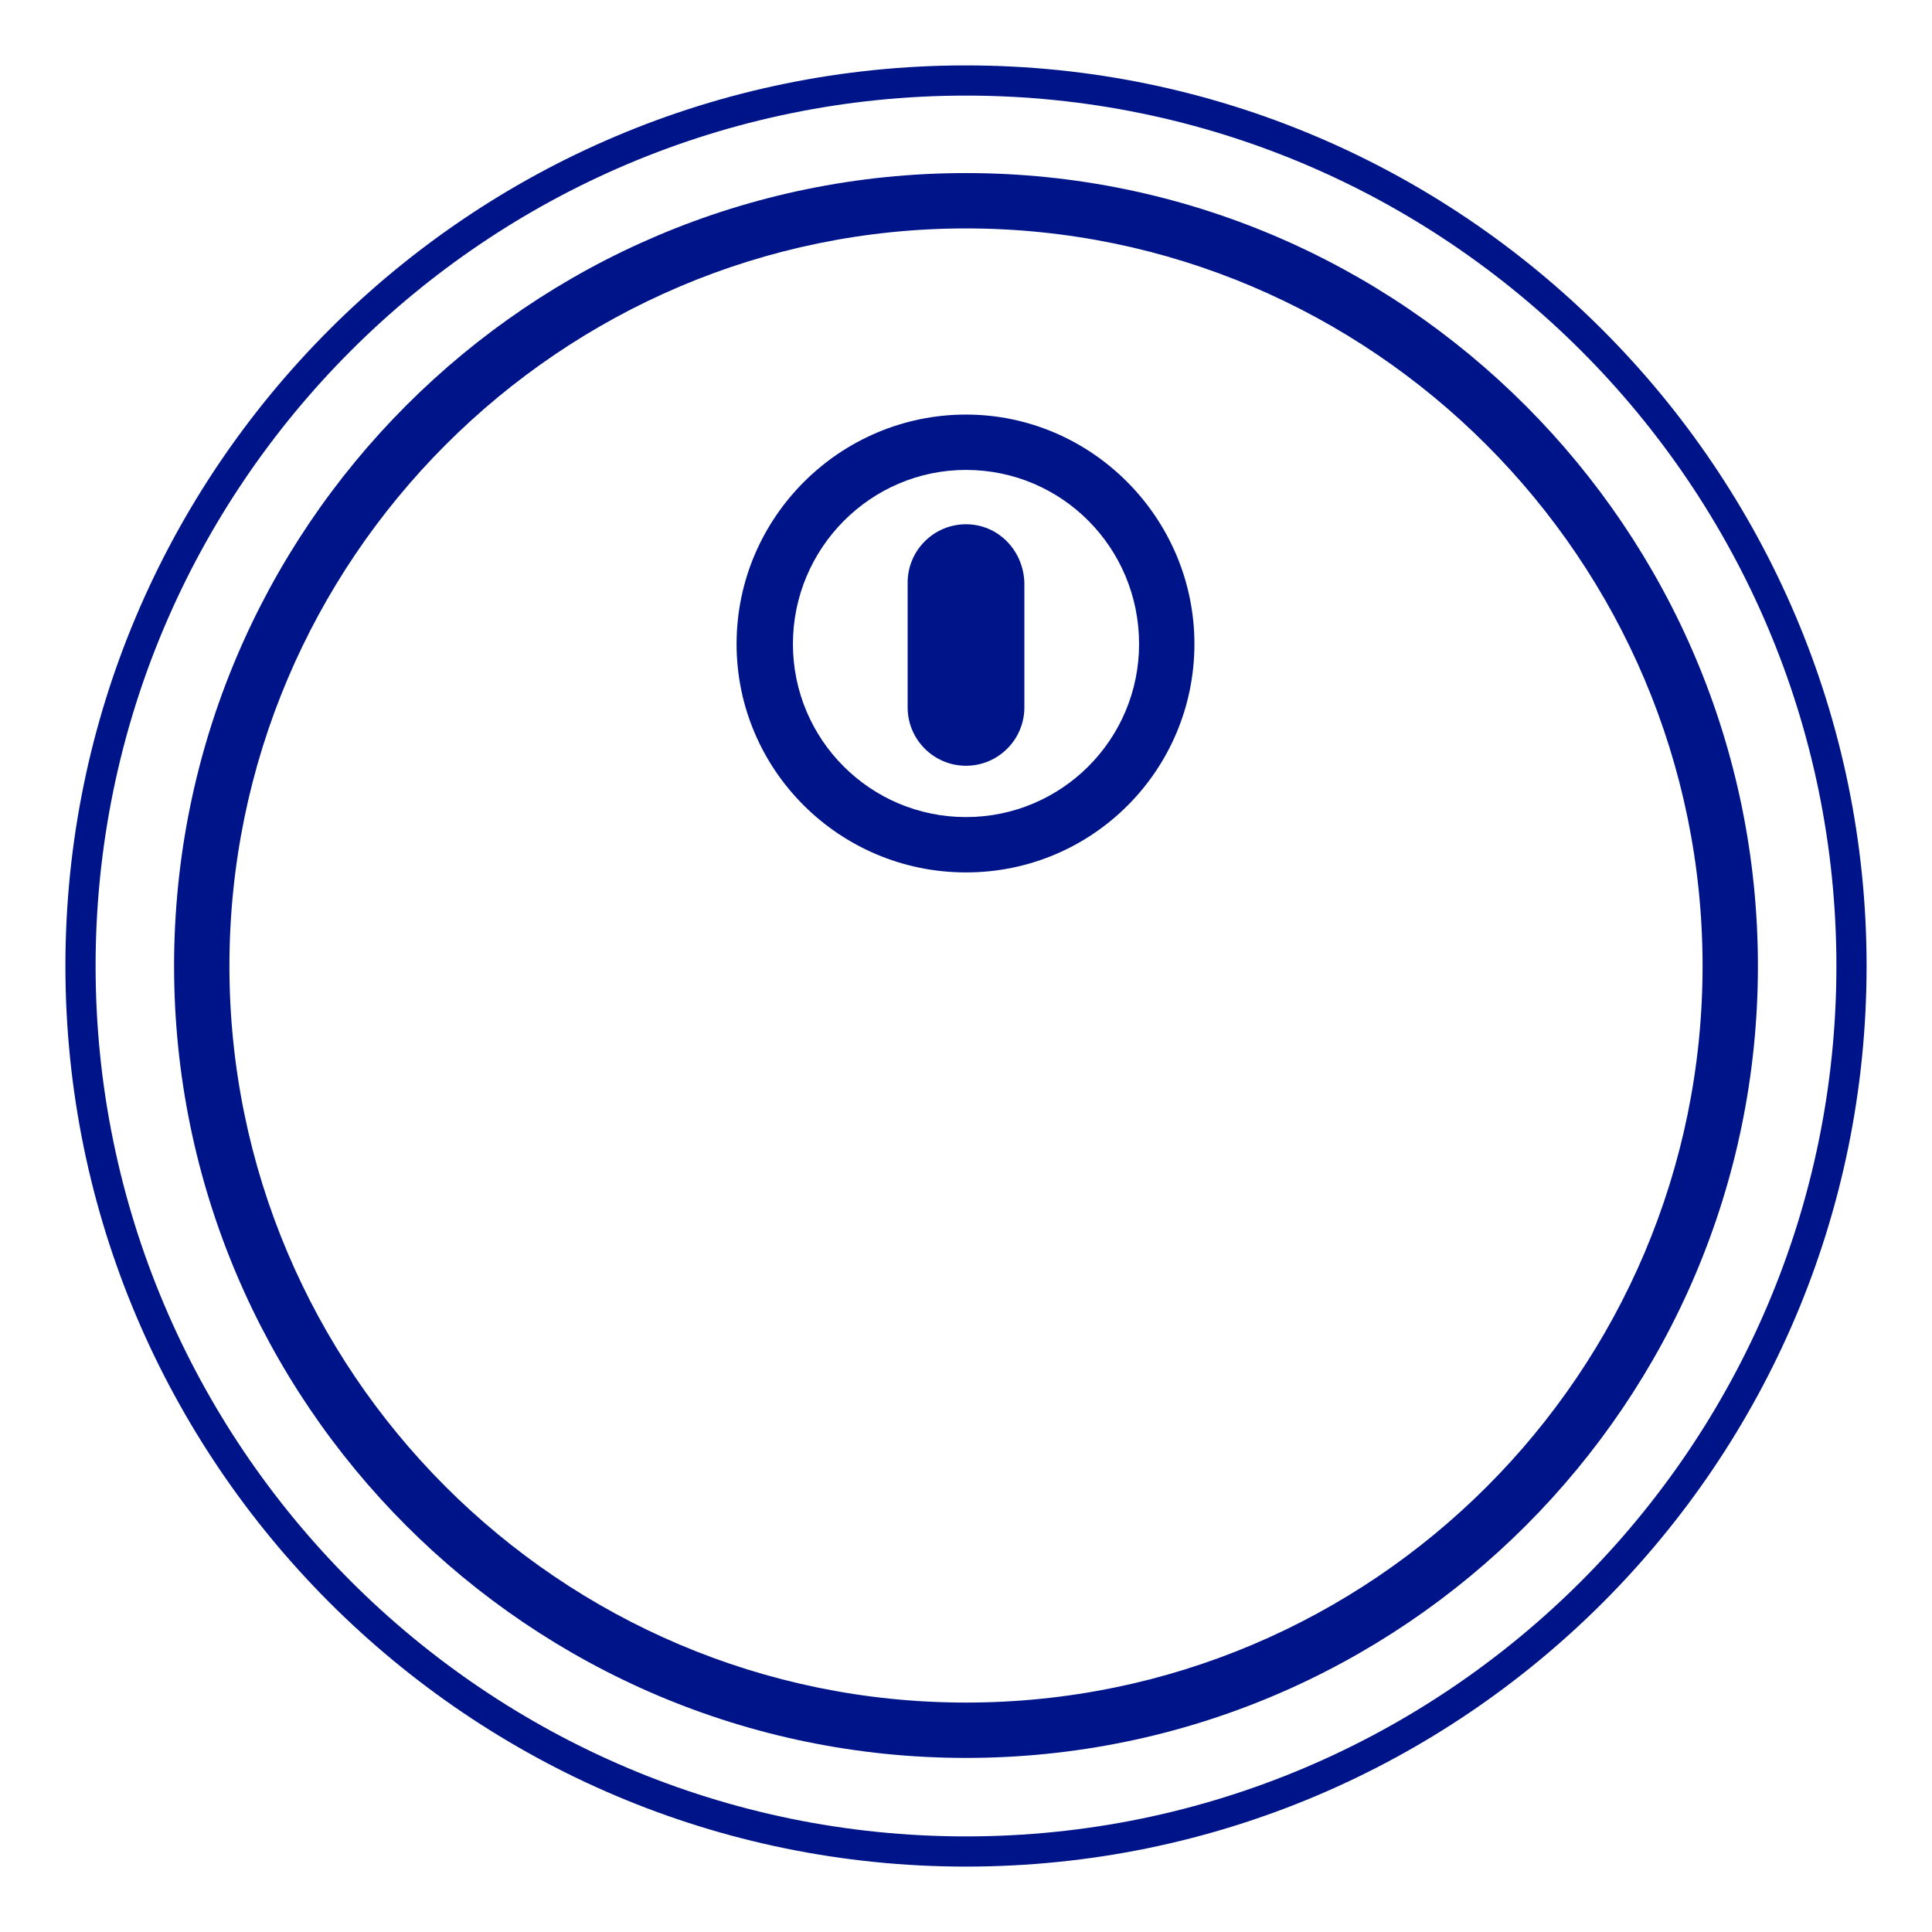 <svg width="192" height="192" viewBox="0 0 192 192" fill="none" xmlns="http://www.w3.org/2000/svg">
<path d="M96 6.5C46.6 6.5 6.5 46.7 6.5 96C6.5 145.3 46.6 185.5 96 185.5C145.4 185.5 185.5 145.4 185.5 96C185.5 46.7 145.3 6.5 96 6.5ZM96 182.5C48.3 182.5 9.5 143.7 9.5 96C9.5 48.3 48.3 9.5 96 9.5C143.7 9.5 182.5 48.3 182.5 96C182.5 143.7 143.7 182.5 96 182.5Z" fill="#001489"/>
<path d="M96 41.2C83.5 41.2 73.2 51.4 73.2 64C73.2 76.5 83.4 86.7 96 86.7C108.6 86.7 118.7 76.5 118.7 64C118.7 51.5 108.5 41.2 96 41.2ZM96 81.2C86.5 81.2 78.8 73.5 78.8 64C78.8 54.5 86.5 46.7 96 46.7C105.5 46.7 113.2 54.4 113.2 64C113.2 73.5 105.5 81.2 96 81.2Z" fill="#001489"/>
<path d="M96 17.2C52.6 17.2 17.3 52.5 17.3 96C17.3 139.4 52.6 174.7 96 174.7C139.4 174.7 174.7 139.4 174.7 96C174.7 52.6 139.4 17.2 96 17.2ZM96 169.2C55.6 169.2 22.8 136.3 22.8 96C22.8 55.6 55.7 22.7 96 22.7C136.3 22.7 169.2 55.6 169.2 96C169.2 136.4 136.4 169.2 96 169.2Z" fill="#001489"/>
<path d="M96 52.1C92.8 52.1 90.2 54.7 90.2 57.9V70.3C90.2 73.5 92.8 76.1 96 76.1C99.2 76.1 101.8 73.5 101.8 70.3V57.9C101.7 54.7 99.2 52.1 96 52.1Z" fill="#001489"/>
</svg>
